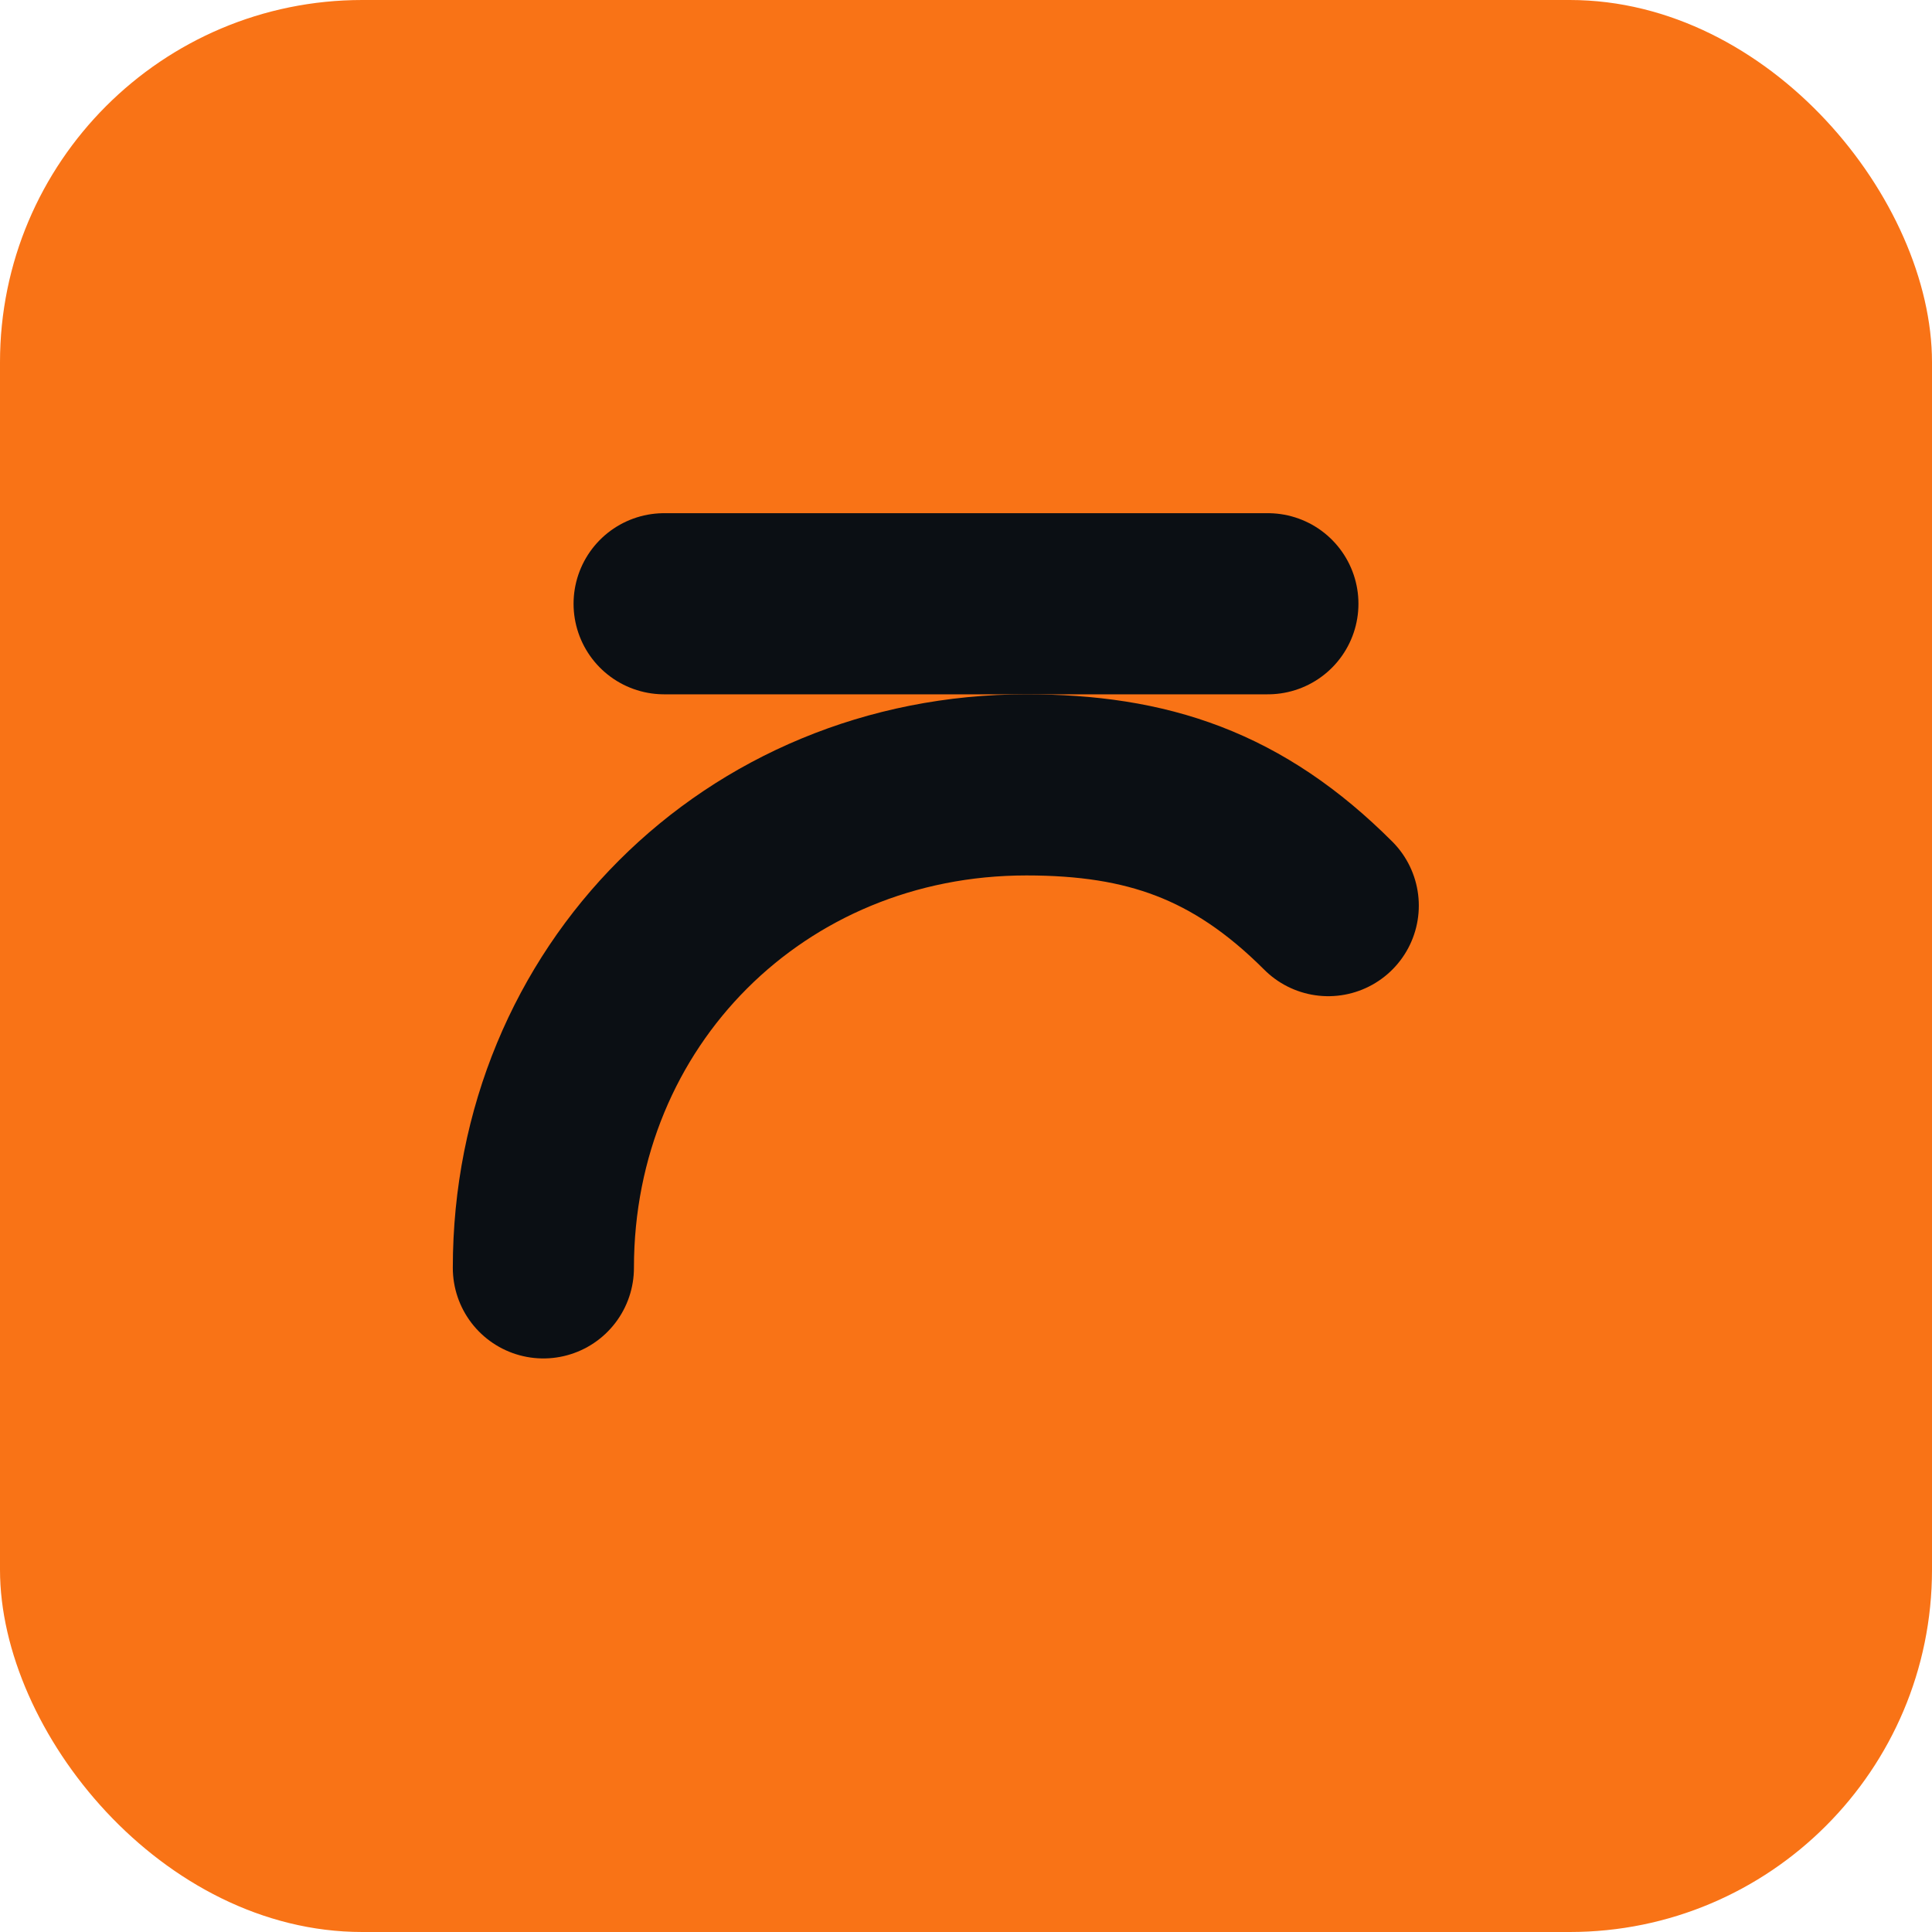 <svg xmlns="http://www.w3.org/2000/svg" viewBox="0 0 64 64">
  <rect width="64" height="64" rx="12" fill="#f97316"/>
  <path d="M18 42c0-9 7-16 16-16 4 0 7 1 10 4" fill="none" stroke="#0b0f14" stroke-width="6" stroke-linecap="round"/>
  <path d="M22 20h20" stroke="#0b0f14" stroke-width="6" stroke-linecap="round"/>
</svg>
